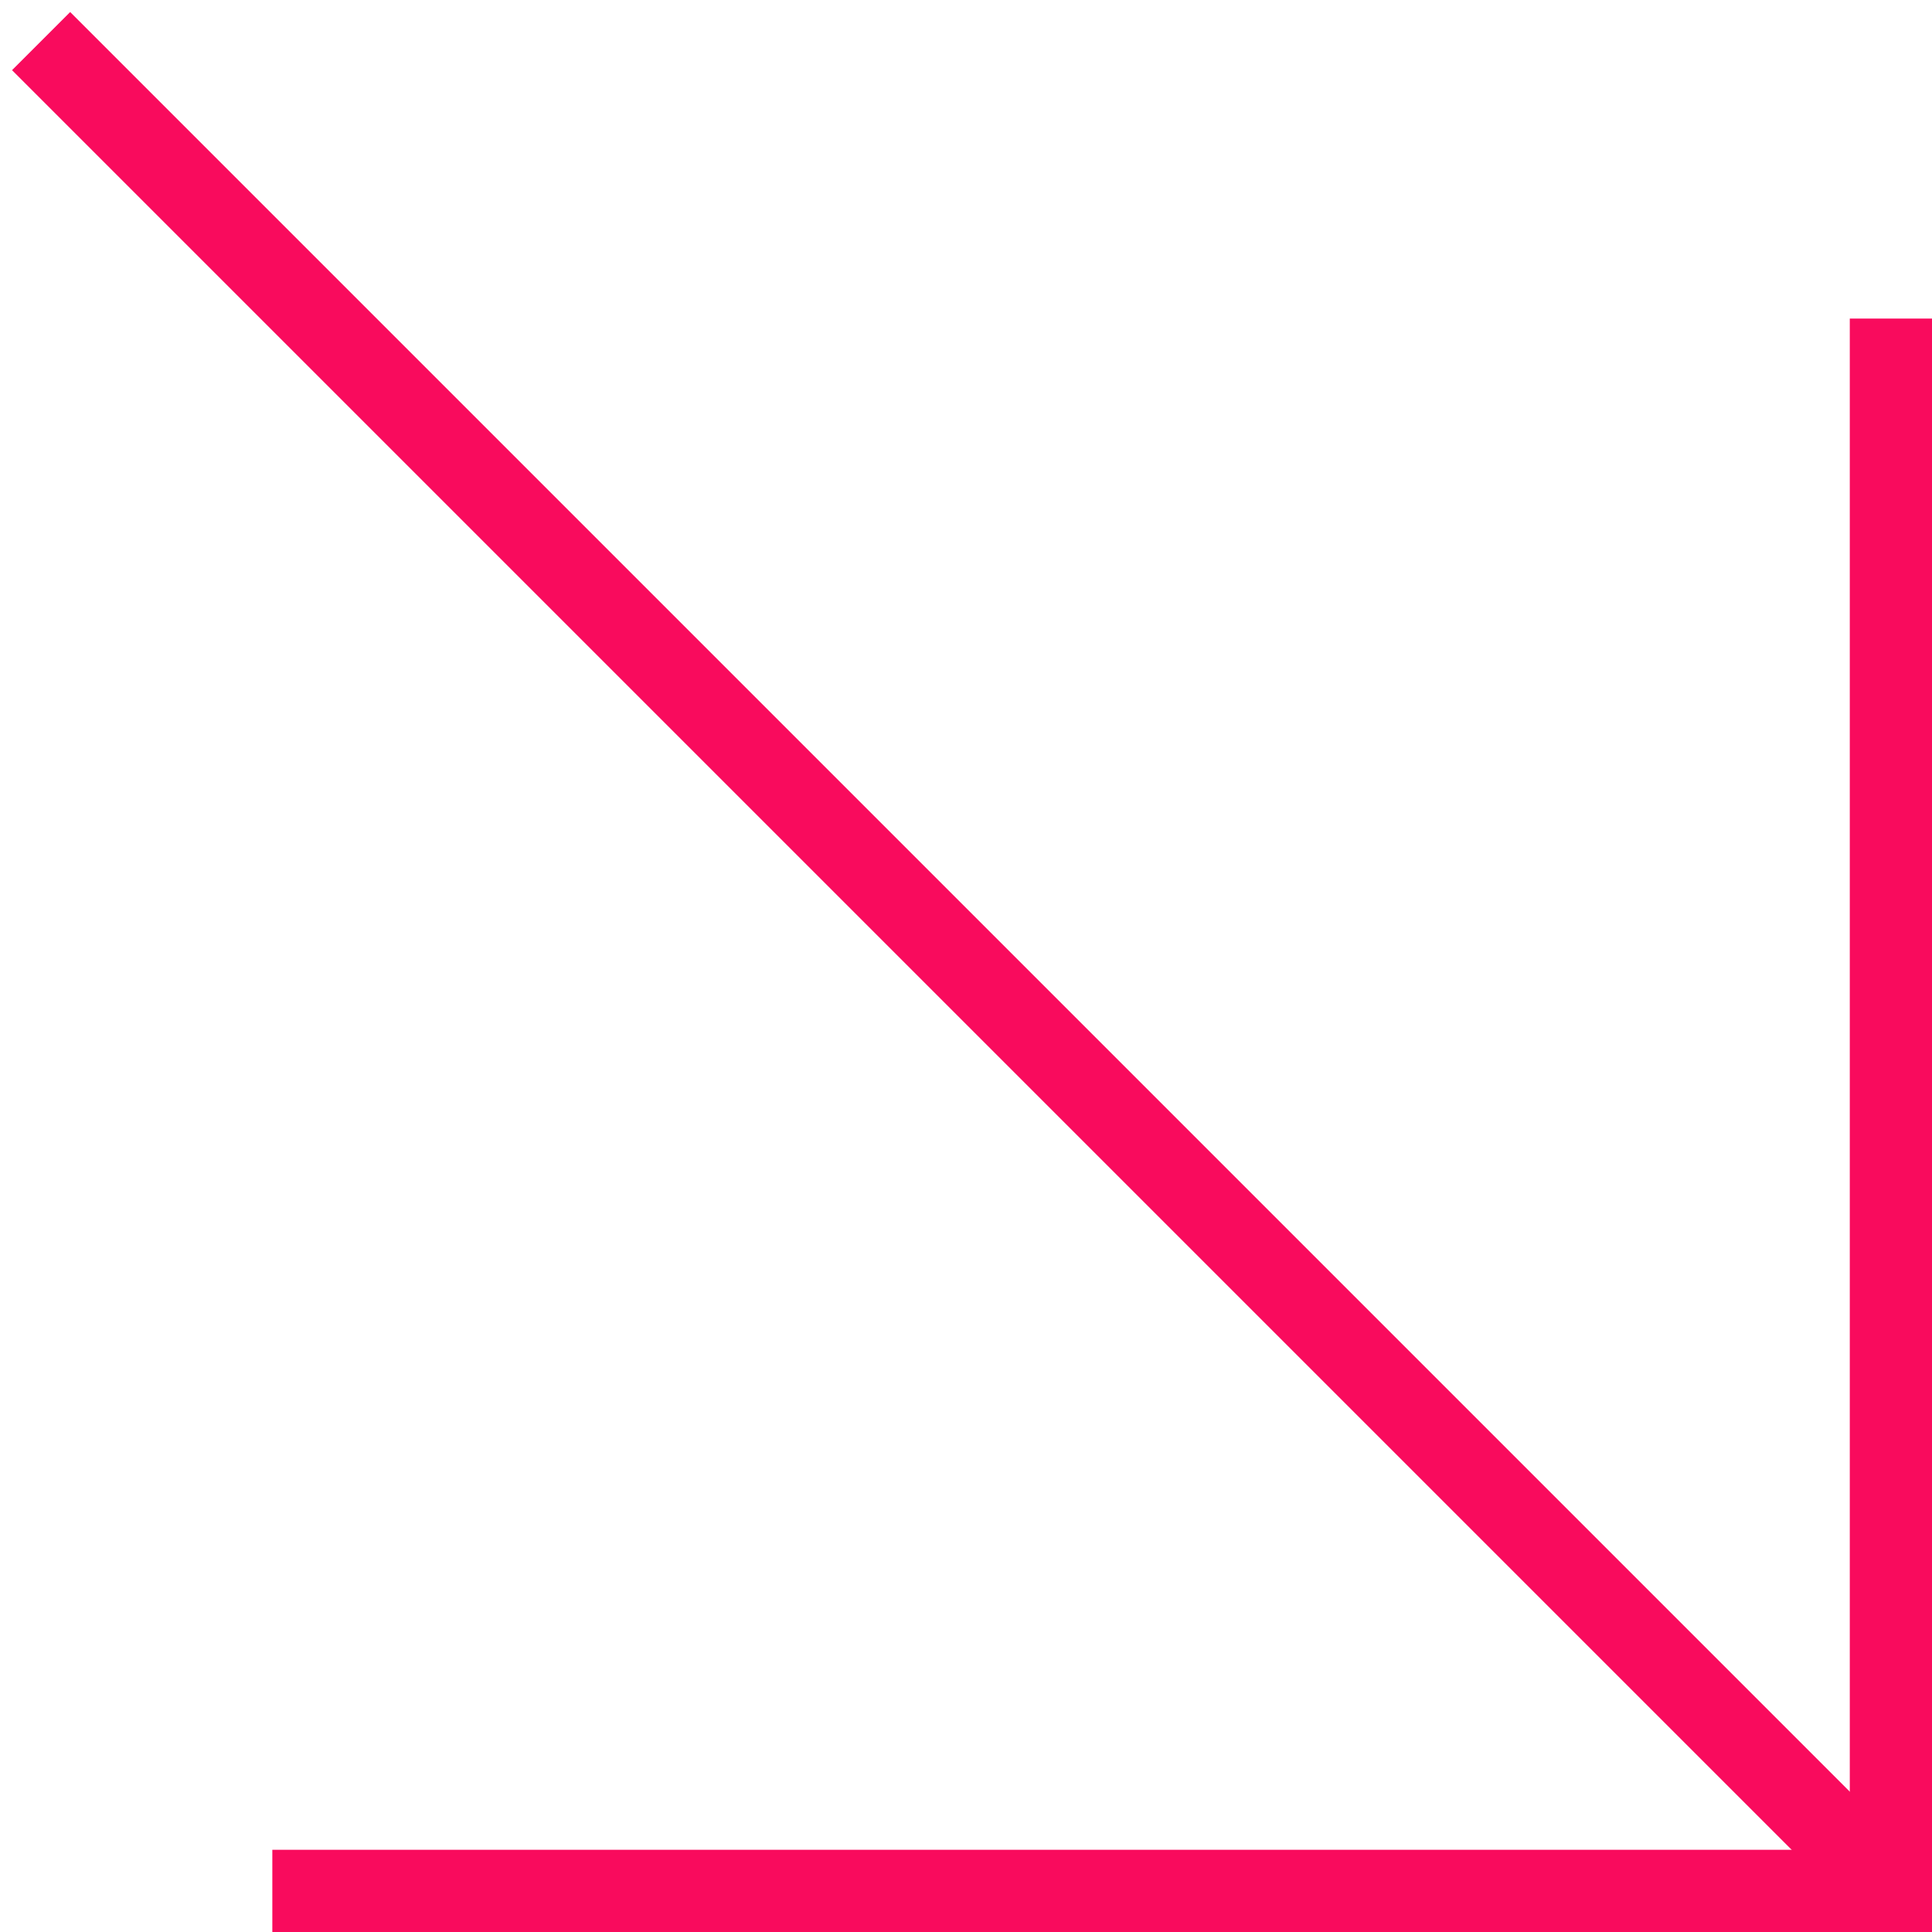 <?xml version="1.0" encoding="UTF-8"?> <svg xmlns="http://www.w3.org/2000/svg" width="47" height="47" viewBox="0 0 47 47" fill="none"><path d="M1 1L46 46" stroke="#F90B5D" stroke-width="2"></path><path d="M46 7.75L46 46L6.625 46" stroke="#F90B5D" stroke-width="2"></path></svg> 